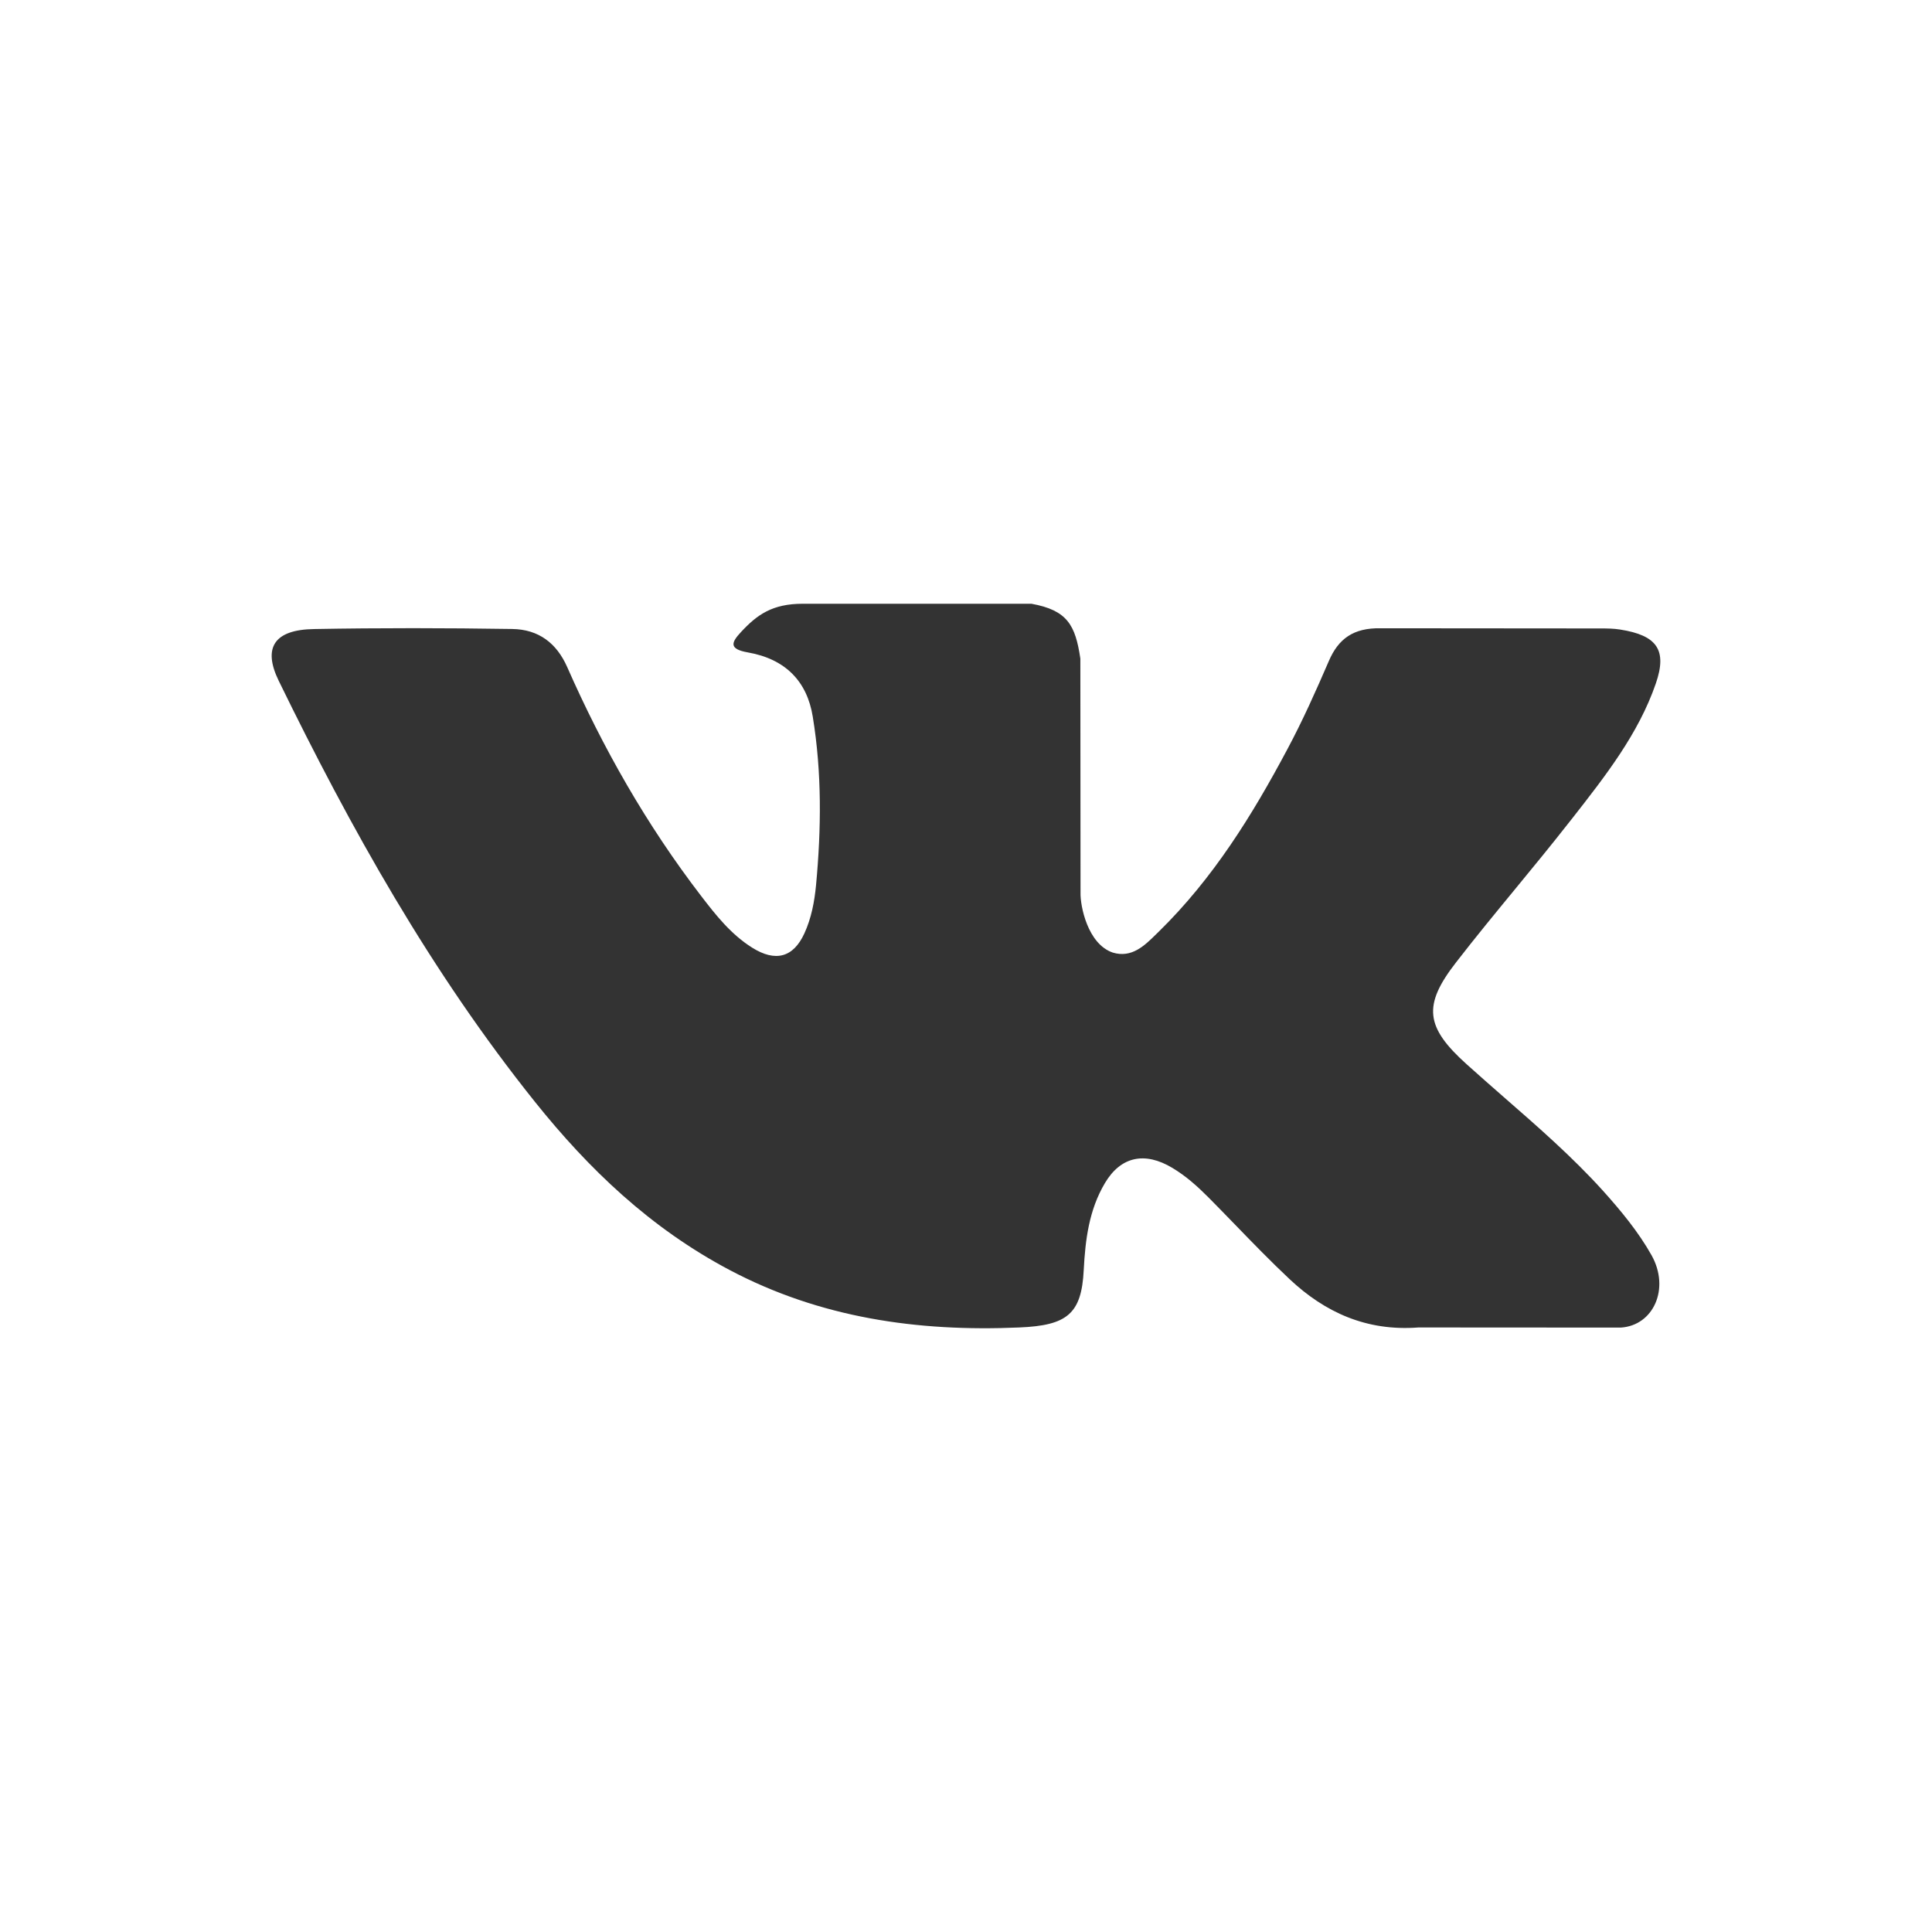 <?xml version="1.0" encoding="UTF-8"?> <svg xmlns="http://www.w3.org/2000/svg" width="32" height="32" viewBox="0 0 32 32" fill="none"><rect x="0" y="0" width="32" height="32" fill="#333333" stroke="none"/> <path fill-rule="evenodd" clip-rule="evenodd" d="M32 0H0V32H32V0ZM24.906 18.17C24.702 17.991 24.497 17.812 24.295 17.63C23.607 17.012 23.563 16.652 24.117 15.94C24.438 15.525 24.772 15.119 25.106 14.713C25.399 14.356 25.693 13.999 25.977 13.636C25.999 13.609 26.02 13.581 26.042 13.554C26.589 12.855 27.139 12.154 27.426 11.32C27.616 10.767 27.448 10.523 26.833 10.427C26.729 10.41 26.619 10.409 26.511 10.409L22.867 10.406C22.418 10.398 22.169 10.579 22.011 10.946C21.797 11.441 21.576 11.937 21.32 12.415C20.742 13.5 20.095 14.549 19.188 15.436C19.175 15.448 19.162 15.461 19.149 15.474C18.958 15.662 18.745 15.872 18.432 15.778C18.013 15.636 17.891 15.001 17.897 14.787L17.894 10.908C17.812 10.355 17.68 10.108 17.084 10H13.297C12.792 10 12.539 10.181 12.27 10.472C12.114 10.64 12.067 10.75 12.387 10.806C13.015 10.916 13.369 11.291 13.462 11.871C13.614 12.8 13.603 13.731 13.516 14.663C13.49 14.934 13.439 15.207 13.323 15.46C13.14 15.859 12.845 15.94 12.456 15.695C12.105 15.473 11.858 15.159 11.616 14.844C10.708 13.662 9.984 12.386 9.393 11.045C9.221 10.658 8.927 10.424 8.483 10.418C7.388 10.401 6.296 10.399 5.202 10.419C4.544 10.429 4.348 10.725 4.616 11.275C5.807 13.716 7.132 16.091 8.862 18.252C9.751 19.362 10.772 20.342 12.088 21.037C13.581 21.825 15.189 22.061 16.883 21.987C17.675 21.954 17.914 21.763 17.95 21.035C17.976 20.537 18.036 20.041 18.302 19.594C18.564 19.154 18.961 19.07 19.418 19.344C19.647 19.481 19.838 19.654 20.021 19.838C20.166 19.984 20.308 20.131 20.451 20.278C20.749 20.586 21.047 20.893 21.361 21.188C21.941 21.733 22.63 22.053 23.494 21.987L26.845 21.989C27.384 21.956 27.665 21.346 27.355 20.791C27.136 20.402 26.849 20.055 26.547 19.719C26.044 19.163 25.476 18.667 24.906 18.17Z" fill="white"></path> </svg> 